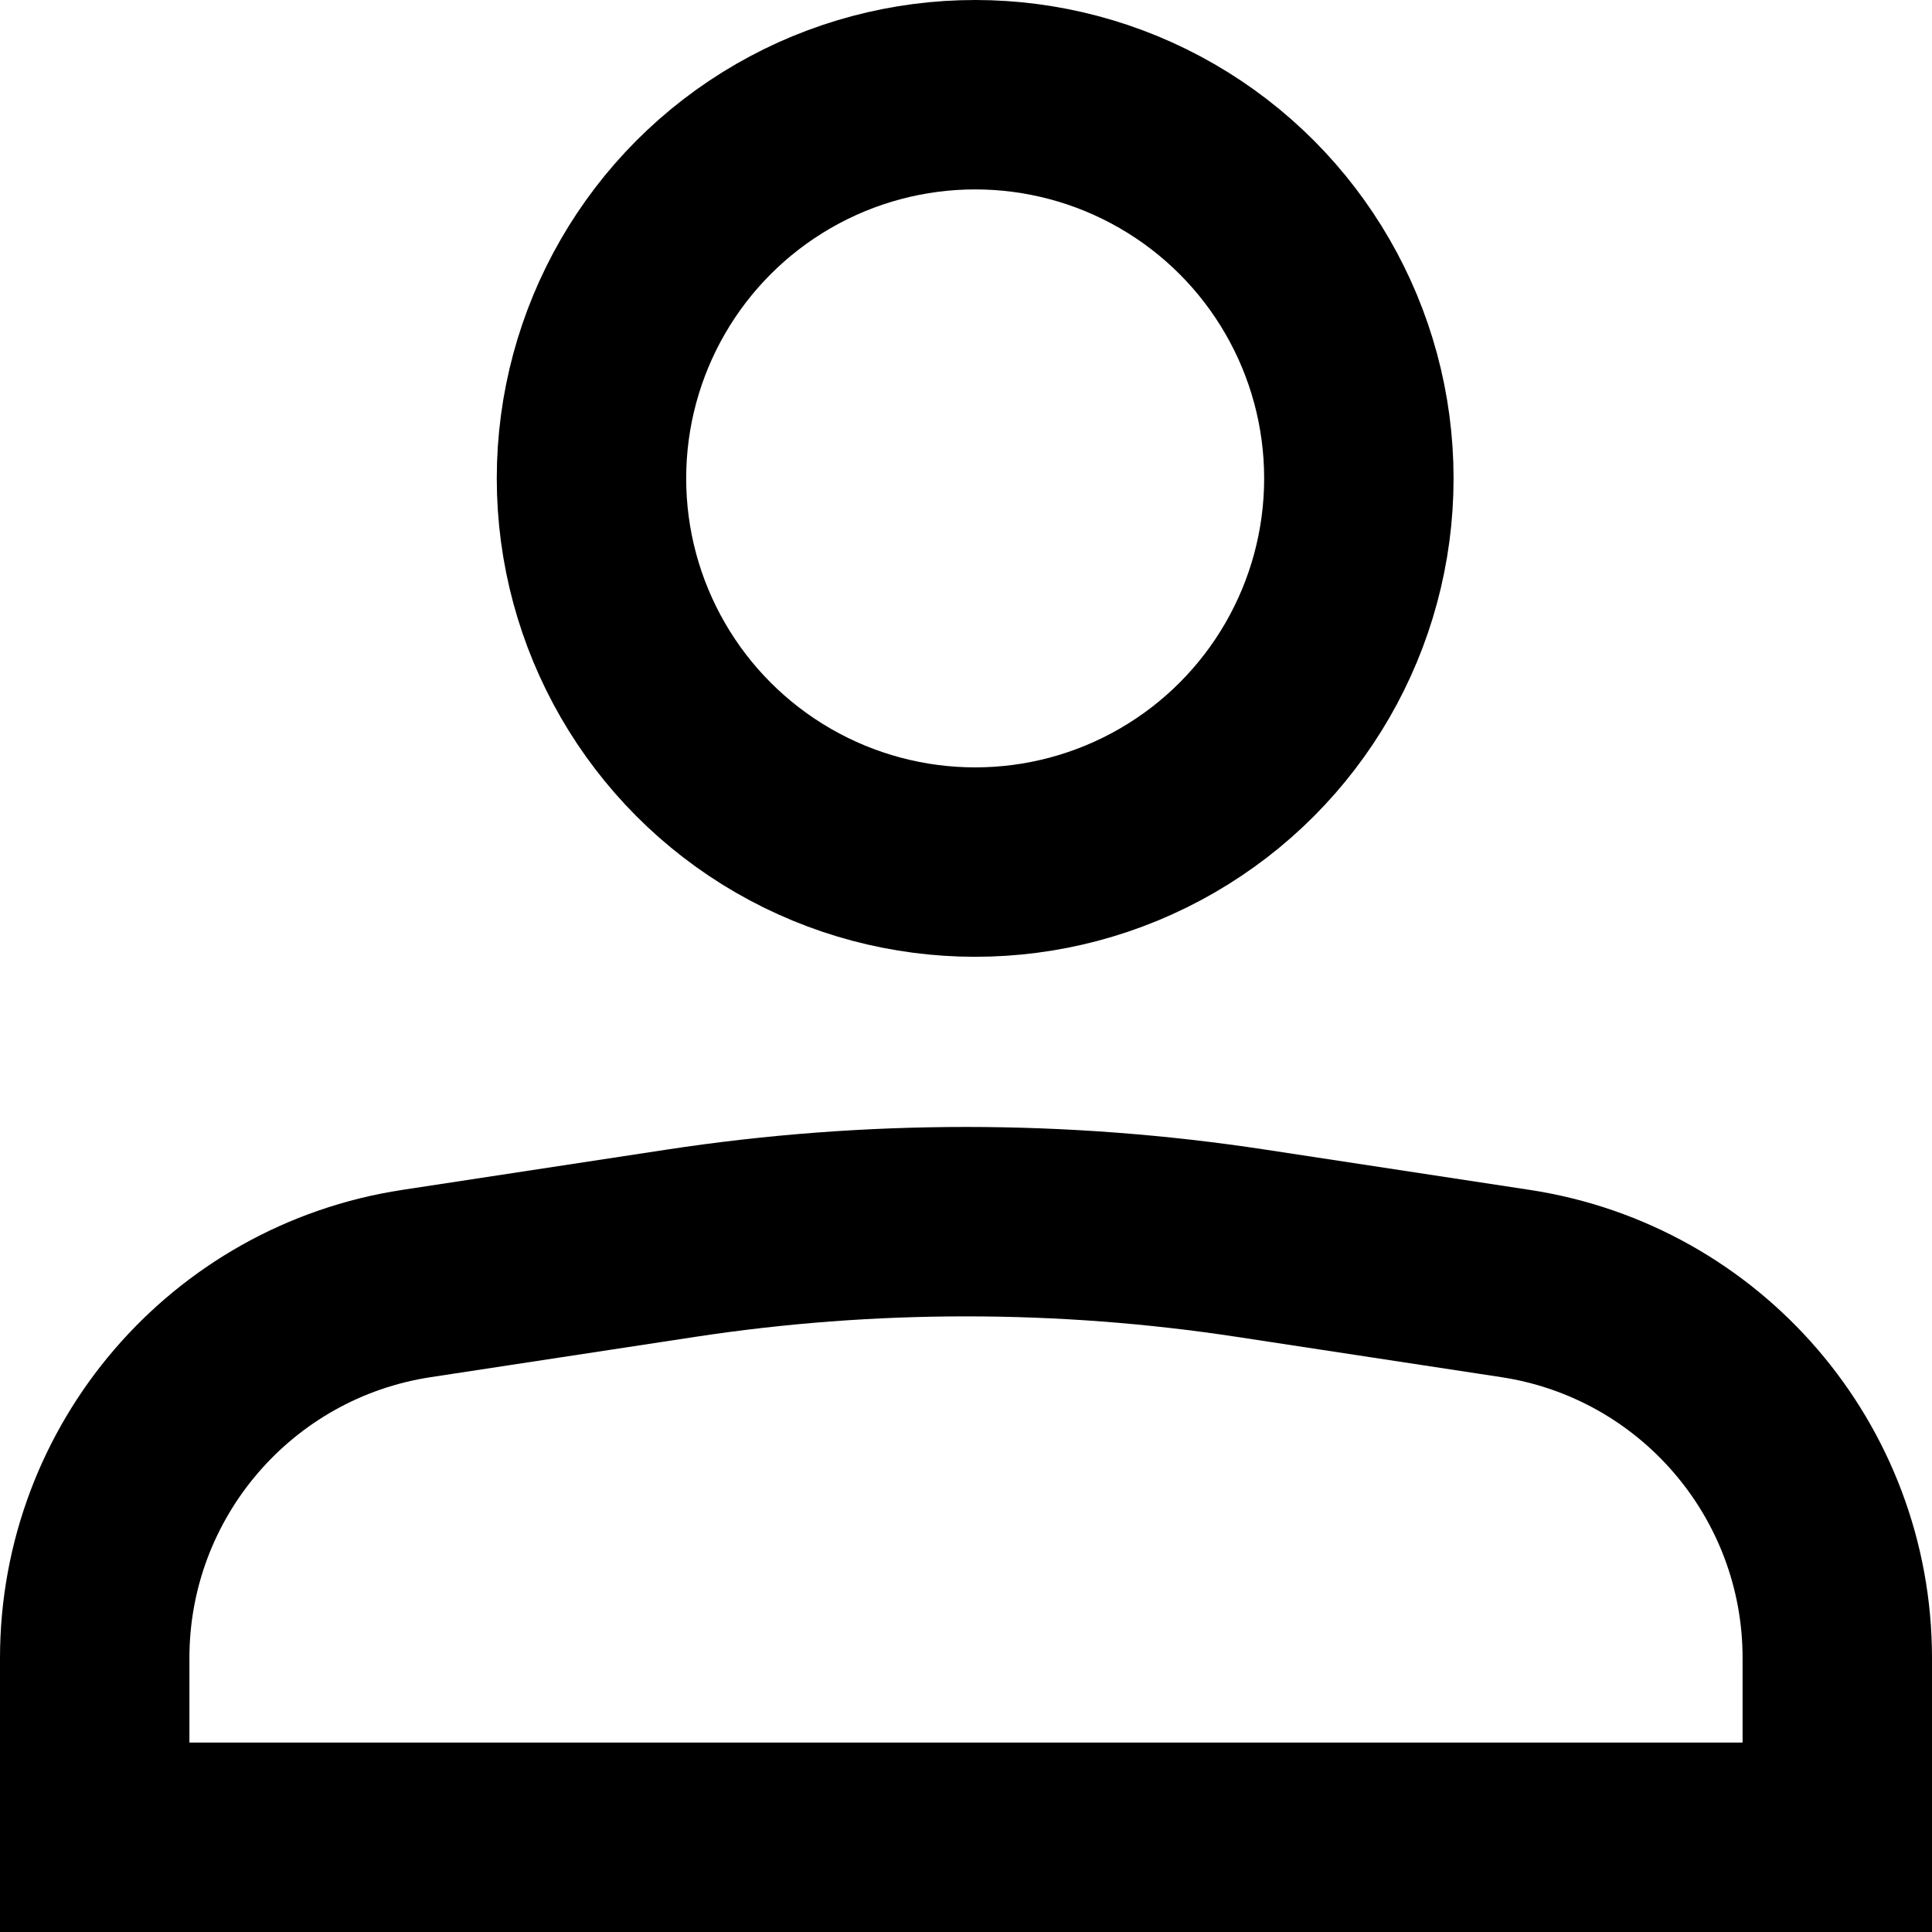 <?xml version="1.0" encoding="UTF-8"?>
<svg xmlns="http://www.w3.org/2000/svg" width="102" height="102" viewBox="0 0 102 102" fill="none">
  <circle cx="25.257" cy="25.257" r="20.257" transform="matrix(1 0 0 -1 26.227 50.514)" stroke="black" stroke-width="10"></circle>
  <path d="M97 87.536V97H5V87.536C5 77.654 12.218 69.253 21.987 67.764L35.936 65.639C45.921 64.117 56.079 64.117 66.064 65.639L80.013 67.764C89.782 69.253 97 77.654 97 87.536Z" stroke="black" stroke-width="10"></path>
</svg>

